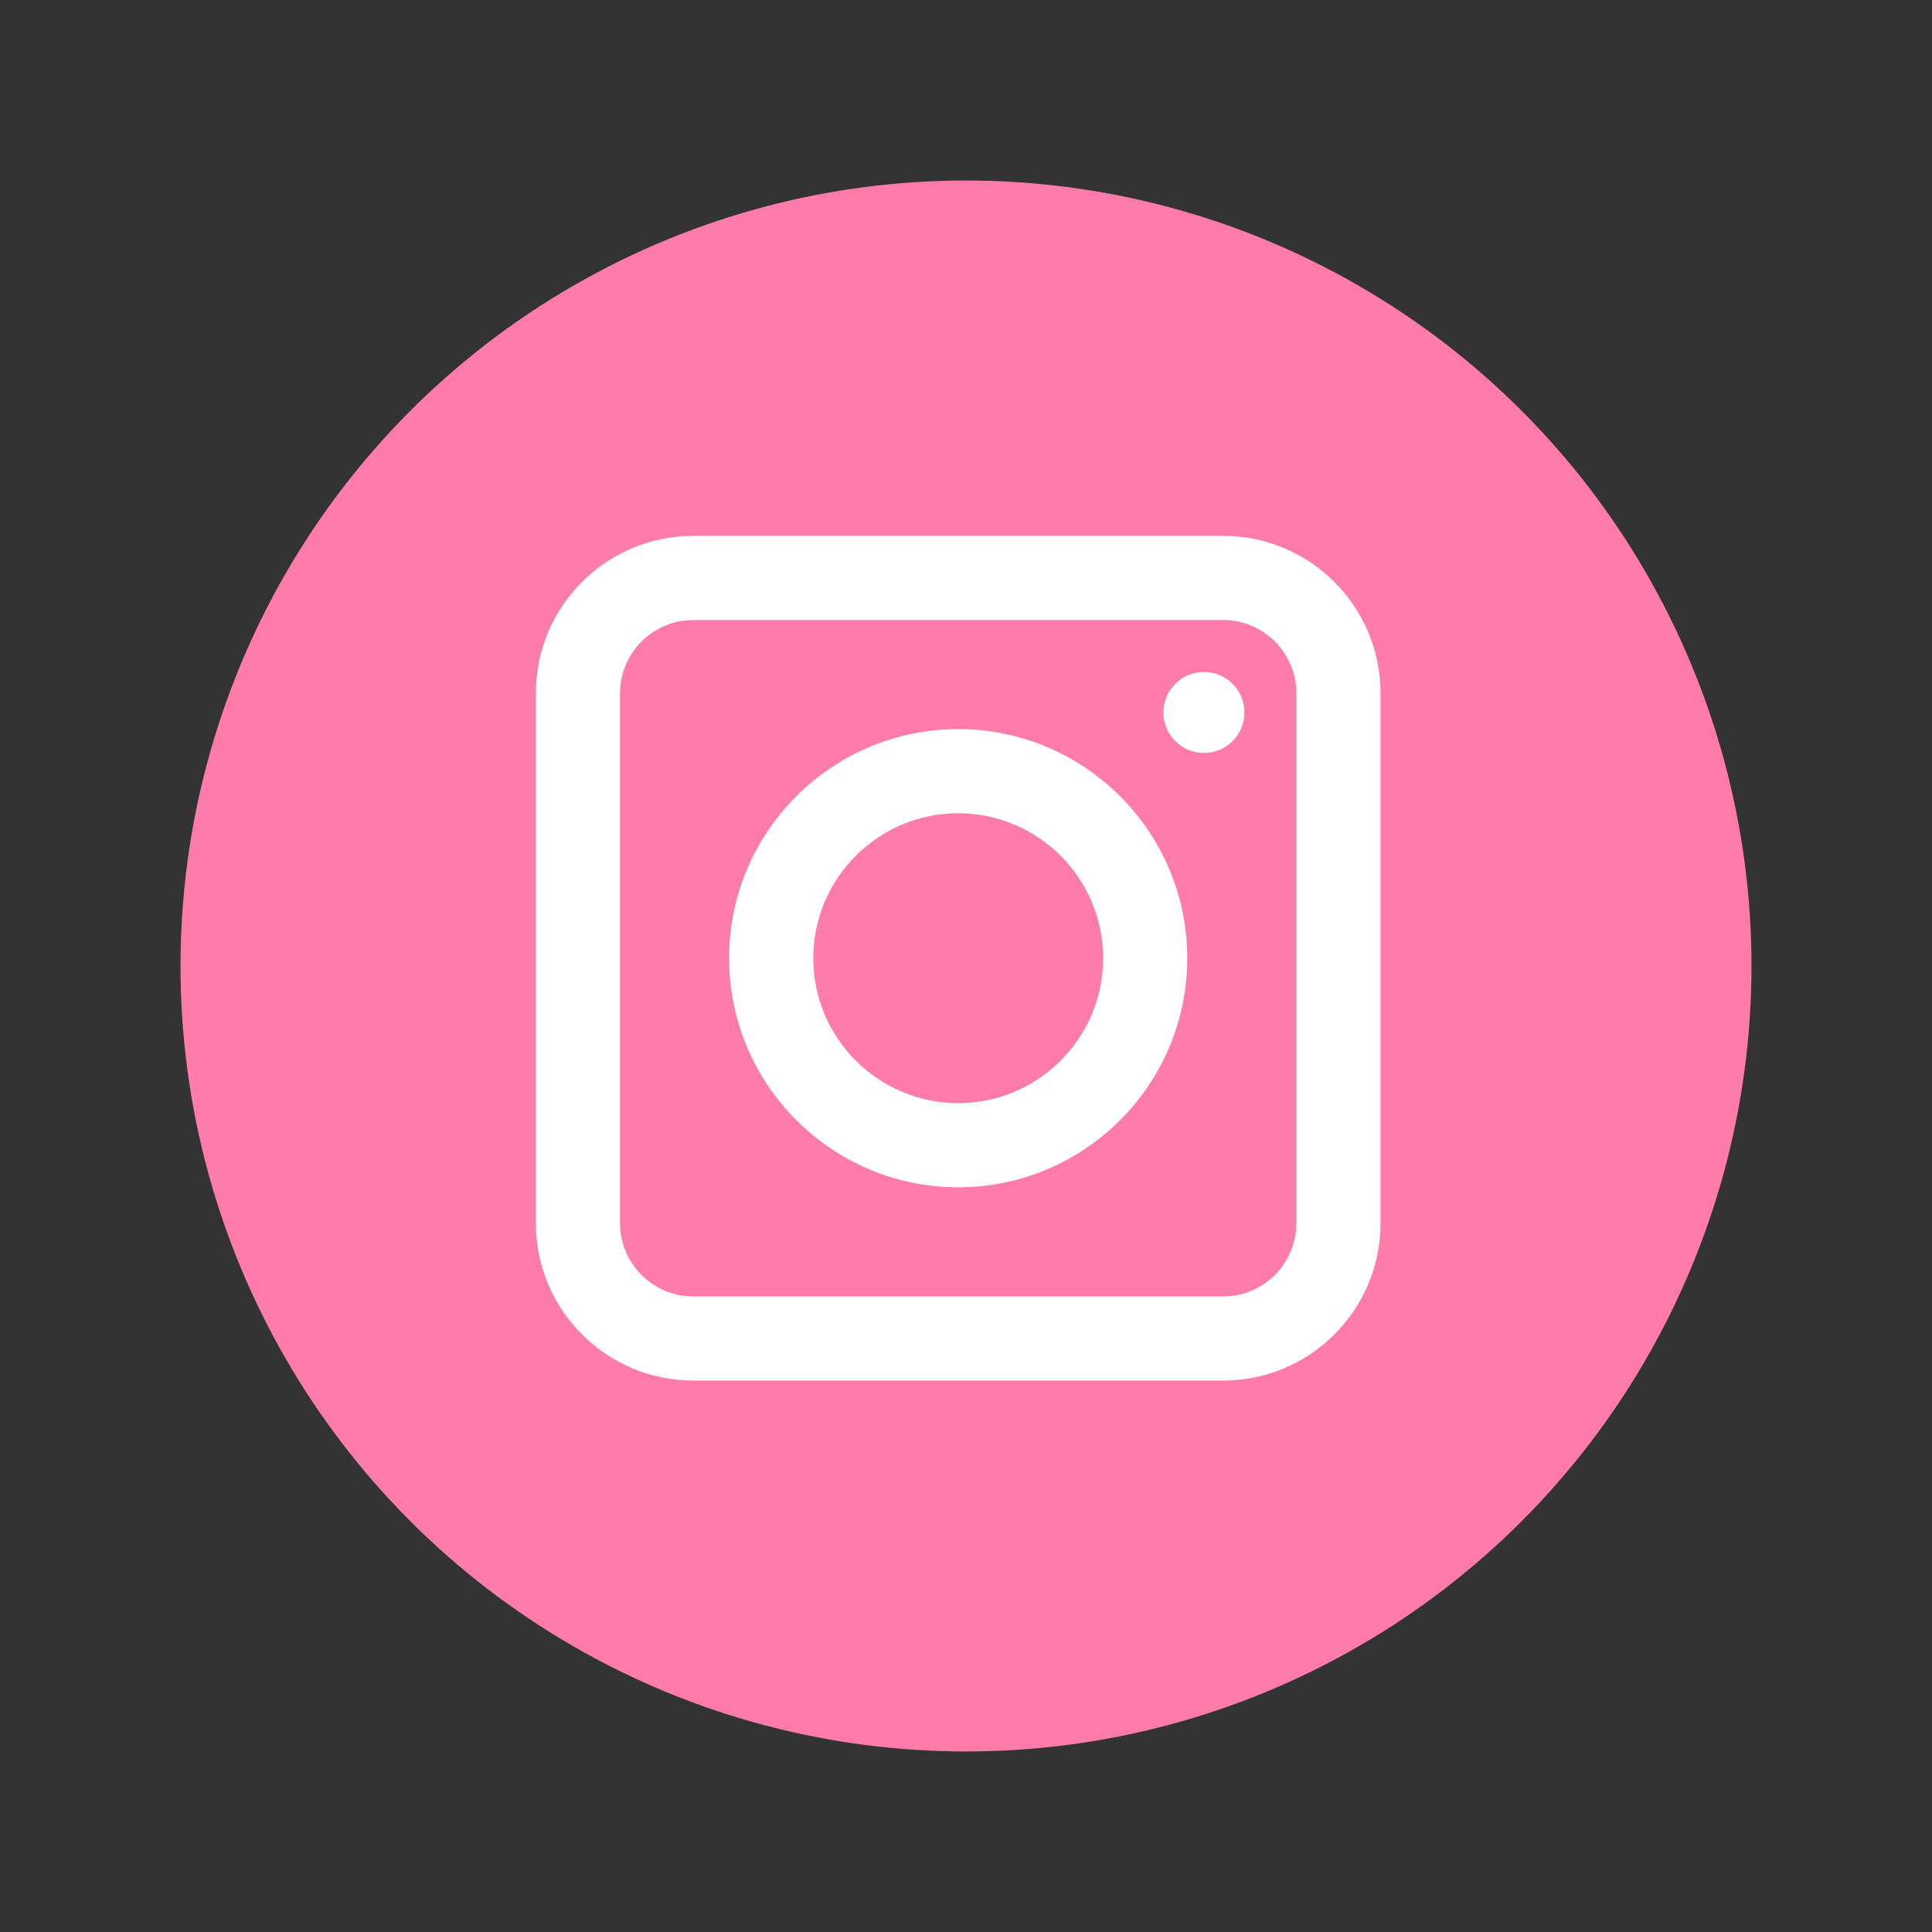 <?xml version="1.0" encoding="UTF-8"?><svg id="Layer_1" xmlns="http://www.w3.org/2000/svg" viewBox="0 0 600 600"><rect x="0" y="0" width="600" height="600" fill="#333333" stroke="none"/><defs><style>.cls-1{fill:#fff;}.cls-2{fill:#ff7ba9;}</style></defs><circle class="cls-2" cx="300" cy="300" r="243.94"/><path class="cls-1" d="m379.86,428.75h-164.57c-26.95,0-48.88-21.93-48.88-48.89v-164.56c0-26.96,21.92-48.89,48.88-48.89h164.57c26.95,0,48.88,21.93,48.88,48.89v164.56c0,26.96-21.92,48.89-48.88,48.89Zm-164.57-236.19c-12.54,0-22.74,10.21-22.74,22.75v164.56c0,12.54,10.2,22.75,22.74,22.75h164.57c12.54,0,22.74-10.21,22.74-22.75v-164.56c0-12.54-10.2-22.75-22.74-22.75h-164.57Z"/><path class="cls-1" d="m297.58,368.73c-39.23,0-71.15-31.92-71.15-71.15s31.92-71.15,71.15-71.15,71.14,31.92,71.14,71.15-31.91,71.15-71.14,71.15Zm0-116.16c-24.82,0-45.01,20.19-45.01,45.01s20.2,45.01,45.01,45.01,45.01-20.19,45.01-45.01-20.19-45.01-45.01-45.01Z"/><circle class="cls-1" cx="373.89" cy="221.27" r="12.58"/></svg>